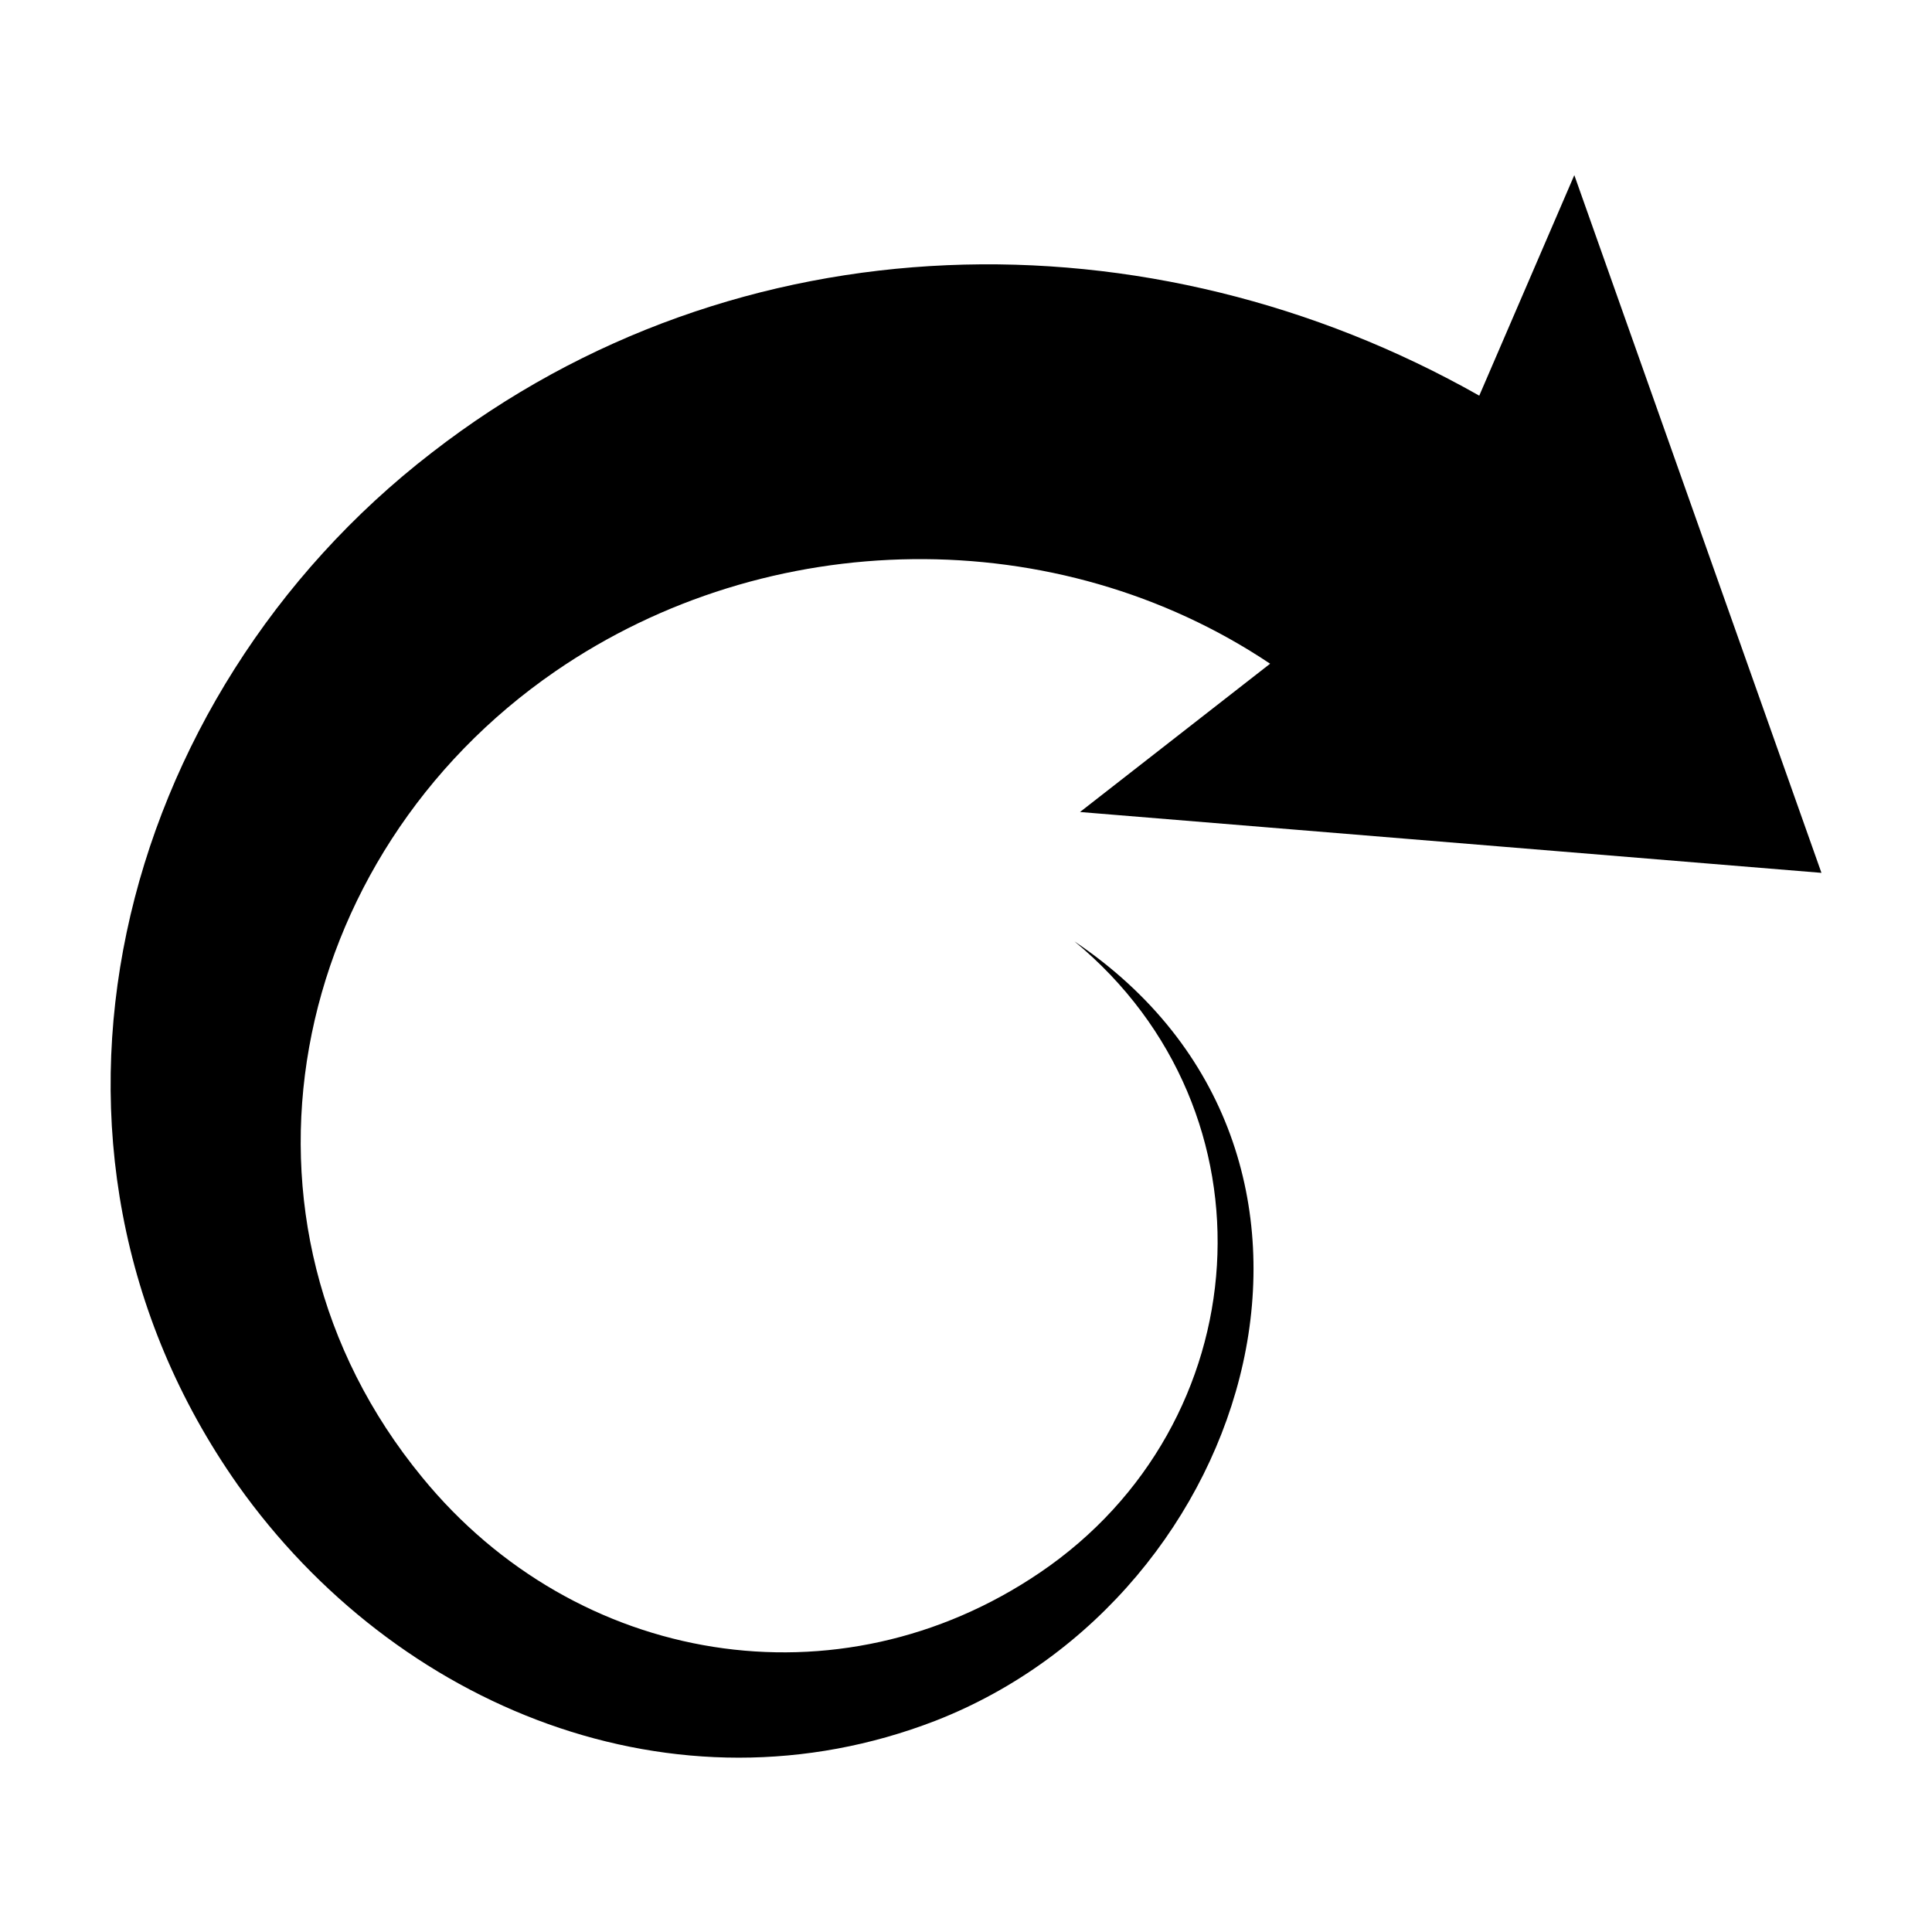 <?xml version="1.0" encoding="UTF-8"?>
<!-- The Best Svg Icon site in the world: iconSvg.co, Visit us! https://iconsvg.co -->
<svg fill="#000000" width="800px" height="800px" version="1.1" viewBox="144 144 512 512" xmlns="http://www.w3.org/2000/svg">
 <path d="m428.71 393.45c54.914 45.344 48.871 127.97-9.07 167.27-53.402 36.273-122.93 24.688-163.74-25.191-55.922-68.016-35.77-164.75 35.266-213.62 56.426-38.793 133-39.801 189.43-2.016l-50.383 39.297 196.49 16.125-65.492-184.9-25.191 58.441c-87.16-49.375-196.48-47.863-277.6 15.113-83.633 64.488-114.87 183.39-51.391 273.57 41.816 58.945 115.88 89.172 184.9 62.473 85.145-33.254 119.91-150.64 36.777-206.56z"/>
</svg>